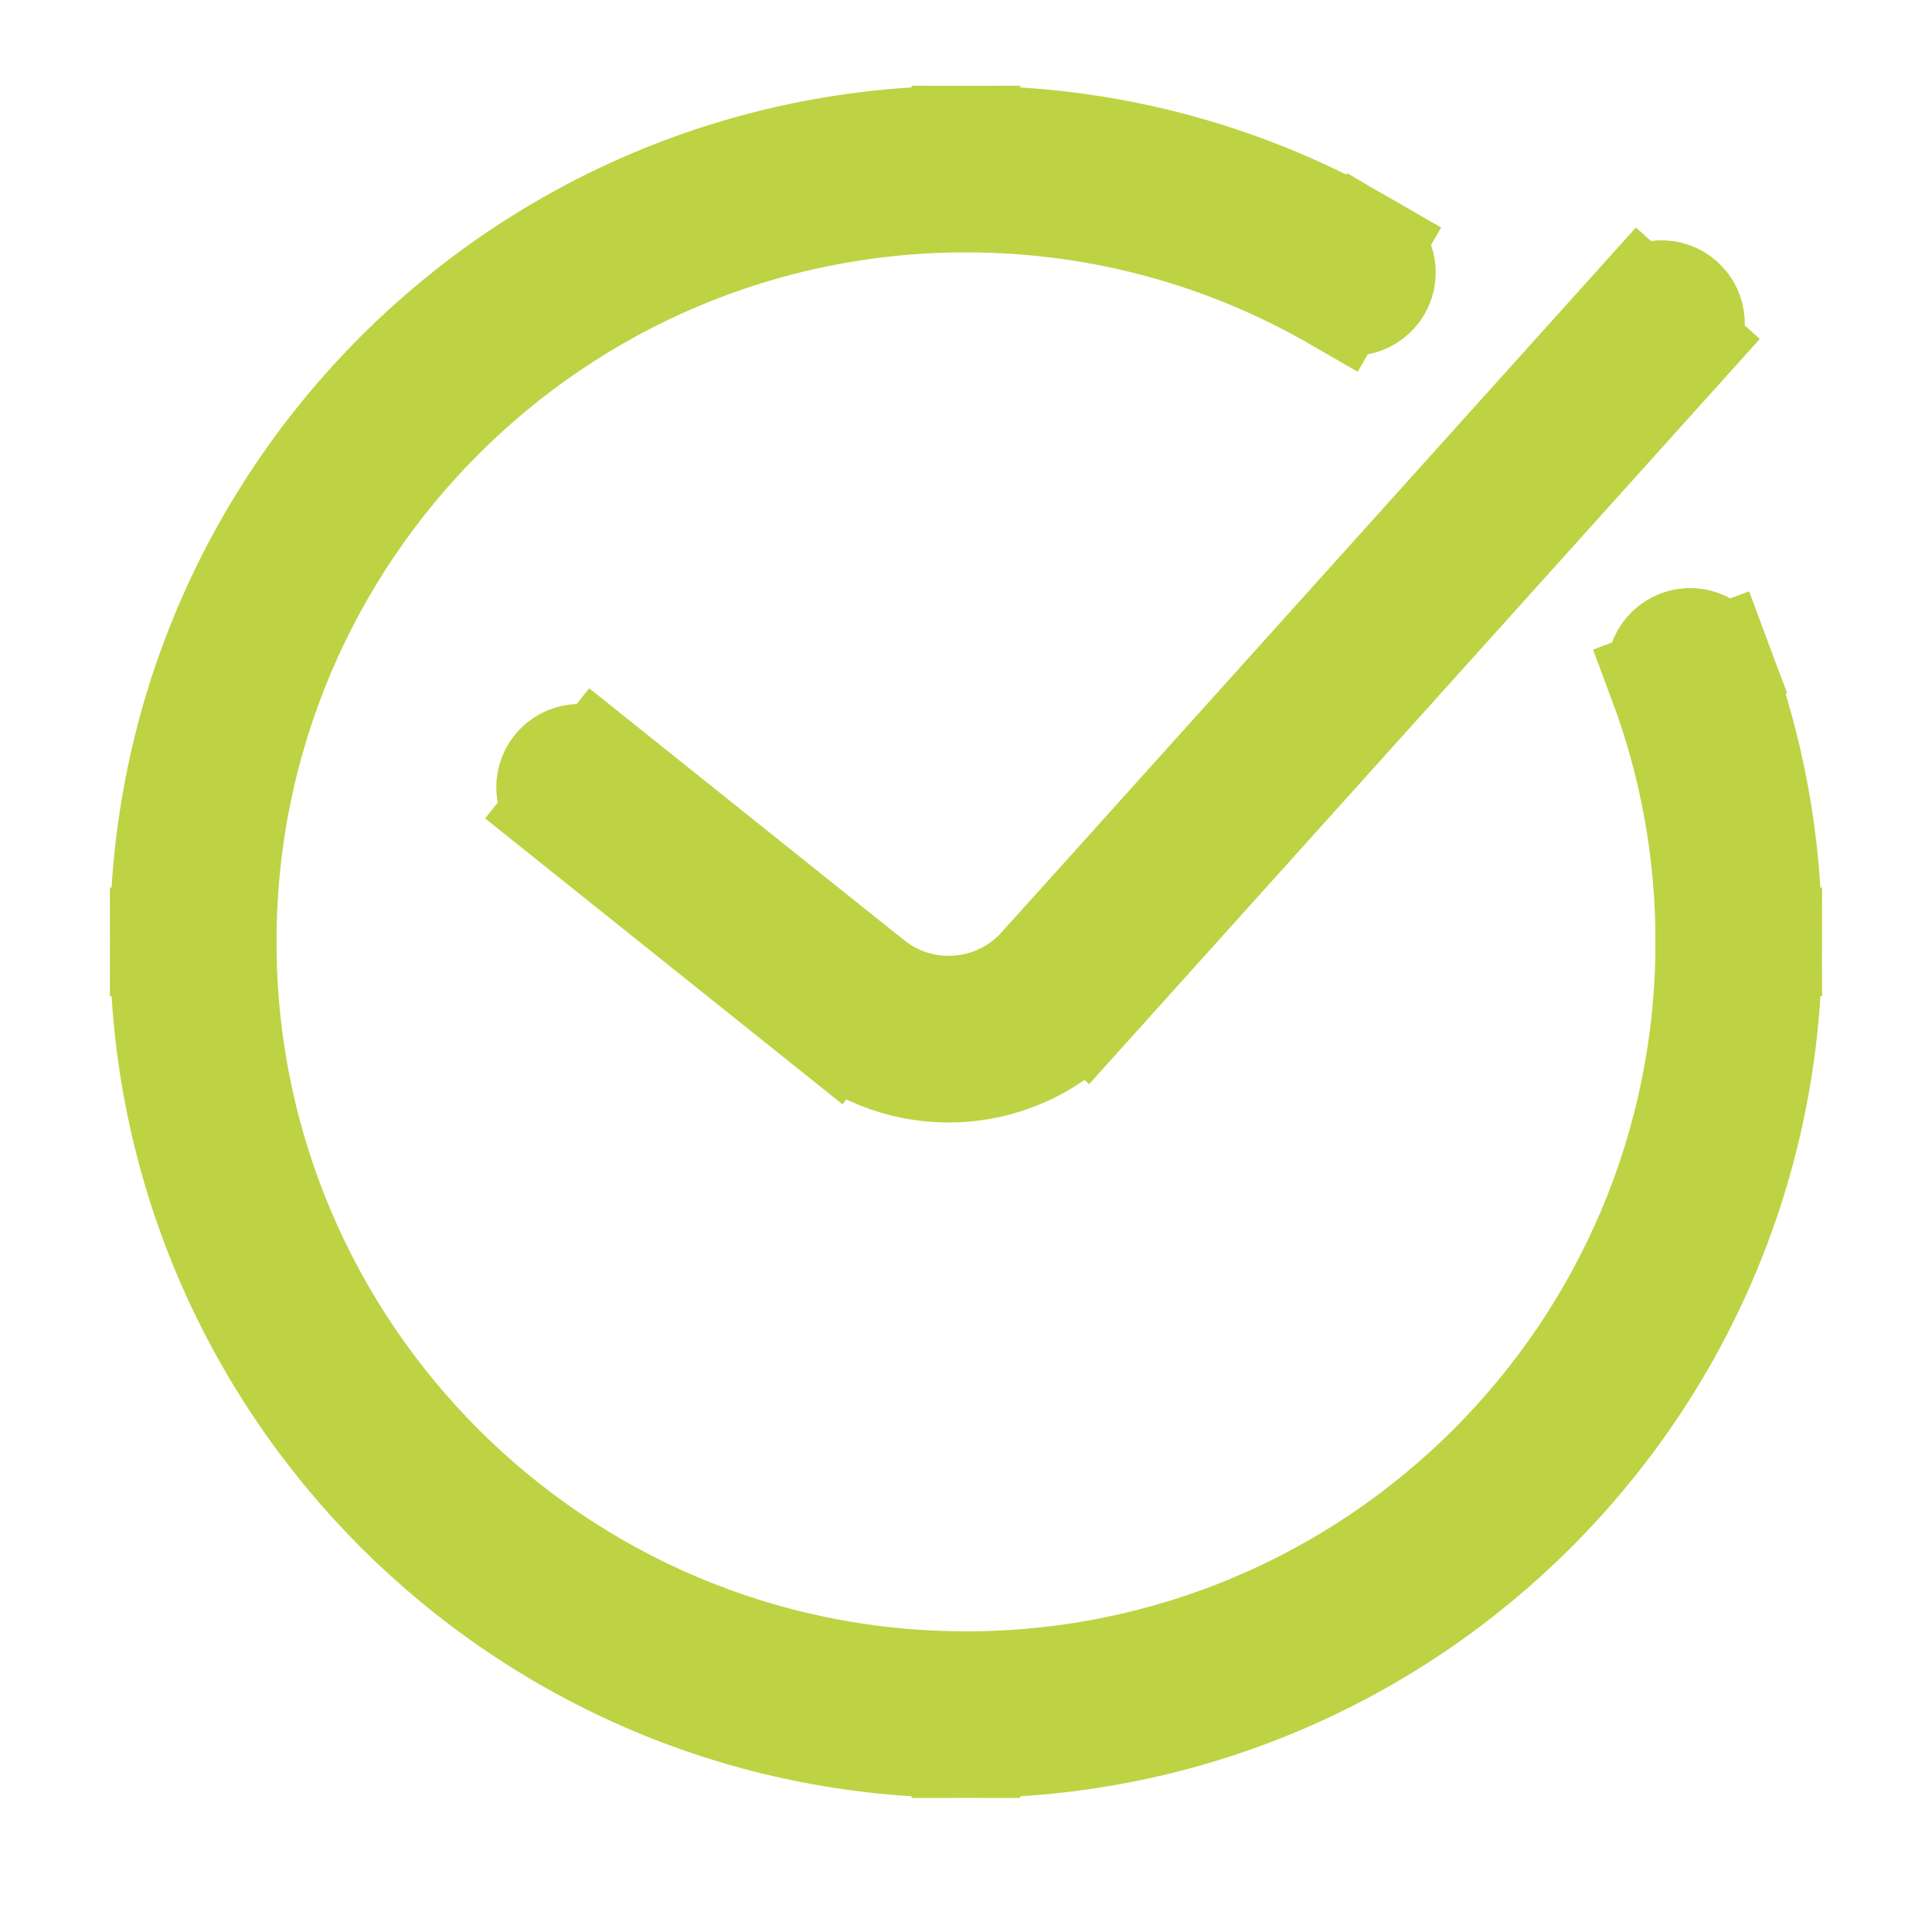 <svg width="100" height="100" viewBox="0 -5 68 80" fill="none" xmlns="http://www.w3.org/2000/svg">
<path stroke="#BDD343" stroke-width="4.5" d="M49.399 7.32C49.973 7.652 50.707 7.456 51.039 6.882C51.371 6.308 51.175 5.574 50.601 5.242L49.399 7.32ZM65.109 22.38C64.877 21.759 64.186 21.444 63.565 21.676C62.944 21.908 62.629 22.599 62.861 23.22L65.109 22.38ZM18.75 26.663C18.232 26.249 17.477 26.333 17.063 26.85C16.649 27.368 16.733 28.123 17.25 28.537L18.75 26.663ZM29.285 36.628L28.535 37.565L28.535 37.565L29.285 36.628ZM38.04 35.911L37.148 35.109L37.148 35.109L38.04 35.911ZM63.692 9.203C64.135 8.71 64.095 7.951 63.603 7.508C63.11 7.065 62.351 7.105 61.908 7.597L63.692 9.203ZM64.8 34C64.8 51.01 51.01 64.8 34 64.8V67.2C52.336 67.2 67.2 52.336 67.2 34H64.8ZM34 64.8C16.99 64.8 3.2 51.01 3.2 34H0.8C0.8 52.336 15.664 67.2 34 67.2V64.8ZM3.2 34C3.2 16.99 16.99 3.2 34 3.2V0.8C15.664 0.8 0.8 15.664 0.8 34H3.2ZM34 3.2C39.612 3.2 44.87 4.7 49.399 7.32L50.601 5.242C45.716 2.417 40.045 0.8 34 0.8V3.2ZM62.861 23.22C64.114 26.574 64.8 30.205 64.8 34H67.2C67.2 29.914 66.461 25.998 65.109 22.38L62.861 23.22ZM17.25 28.537L28.535 37.565L30.034 35.691L18.75 26.663L17.25 28.537ZM38.932 36.714L63.692 9.203L61.908 7.597L37.148 35.109L38.932 36.714ZM28.535 37.565C31.679 40.08 36.238 39.707 38.932 36.714L37.148 35.109C35.305 37.156 32.185 37.411 30.034 35.691L28.535 37.565Z" fill="#B8D401"/>
</svg>
